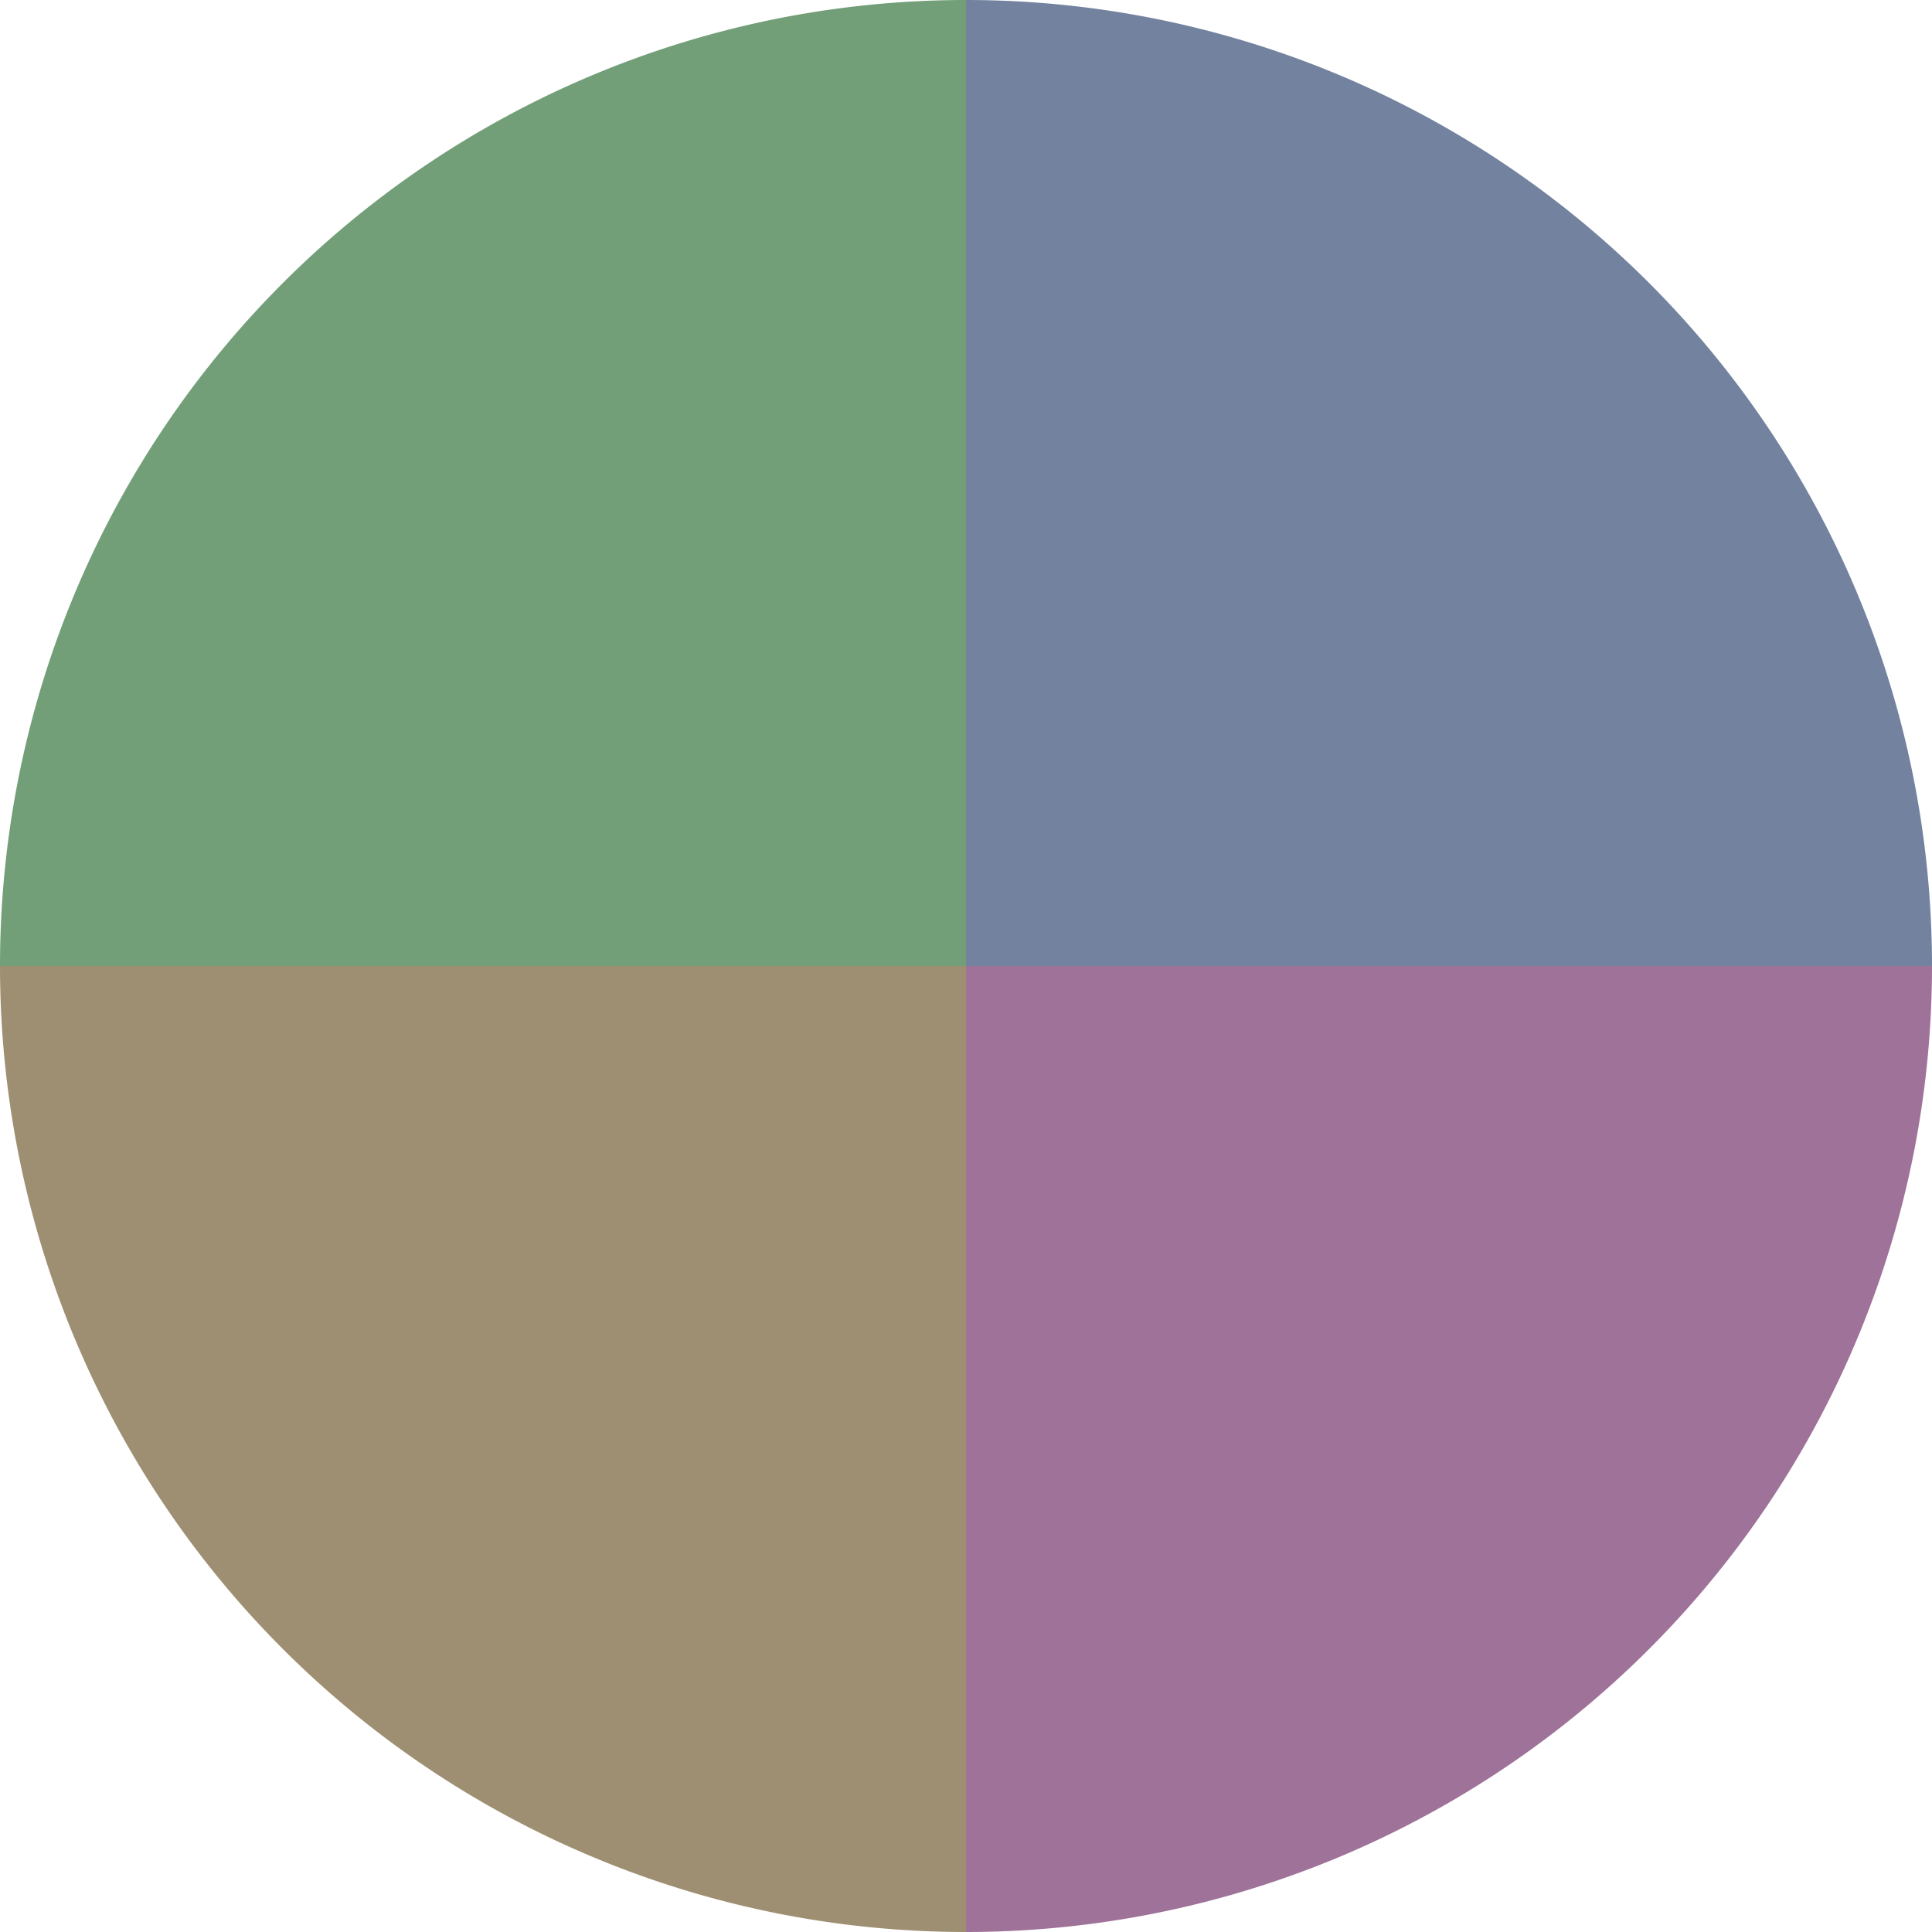 <?xml version="1.0" standalone="no"?>
<svg width="500" height="500" viewBox="-1 -1 2 2" xmlns="http://www.w3.org/2000/svg">
        <path d="M 0 -1 
             A 1,1 0 0,1 1 0             L 0,0
             z" fill="#72829f" />
            <path d="M 1 0 
             A 1,1 0 0,1 0 1             L 0,0
             z" fill="#9f7299" />
            <path d="M 0 1 
             A 1,1 0 0,1 -1 0             L 0,0
             z" fill="#9f8f72" />
            <path d="M -1 0 
             A 1,1 0 0,1 -0 -1             L 0,0
             z" fill="#729f78" />
    </svg>
